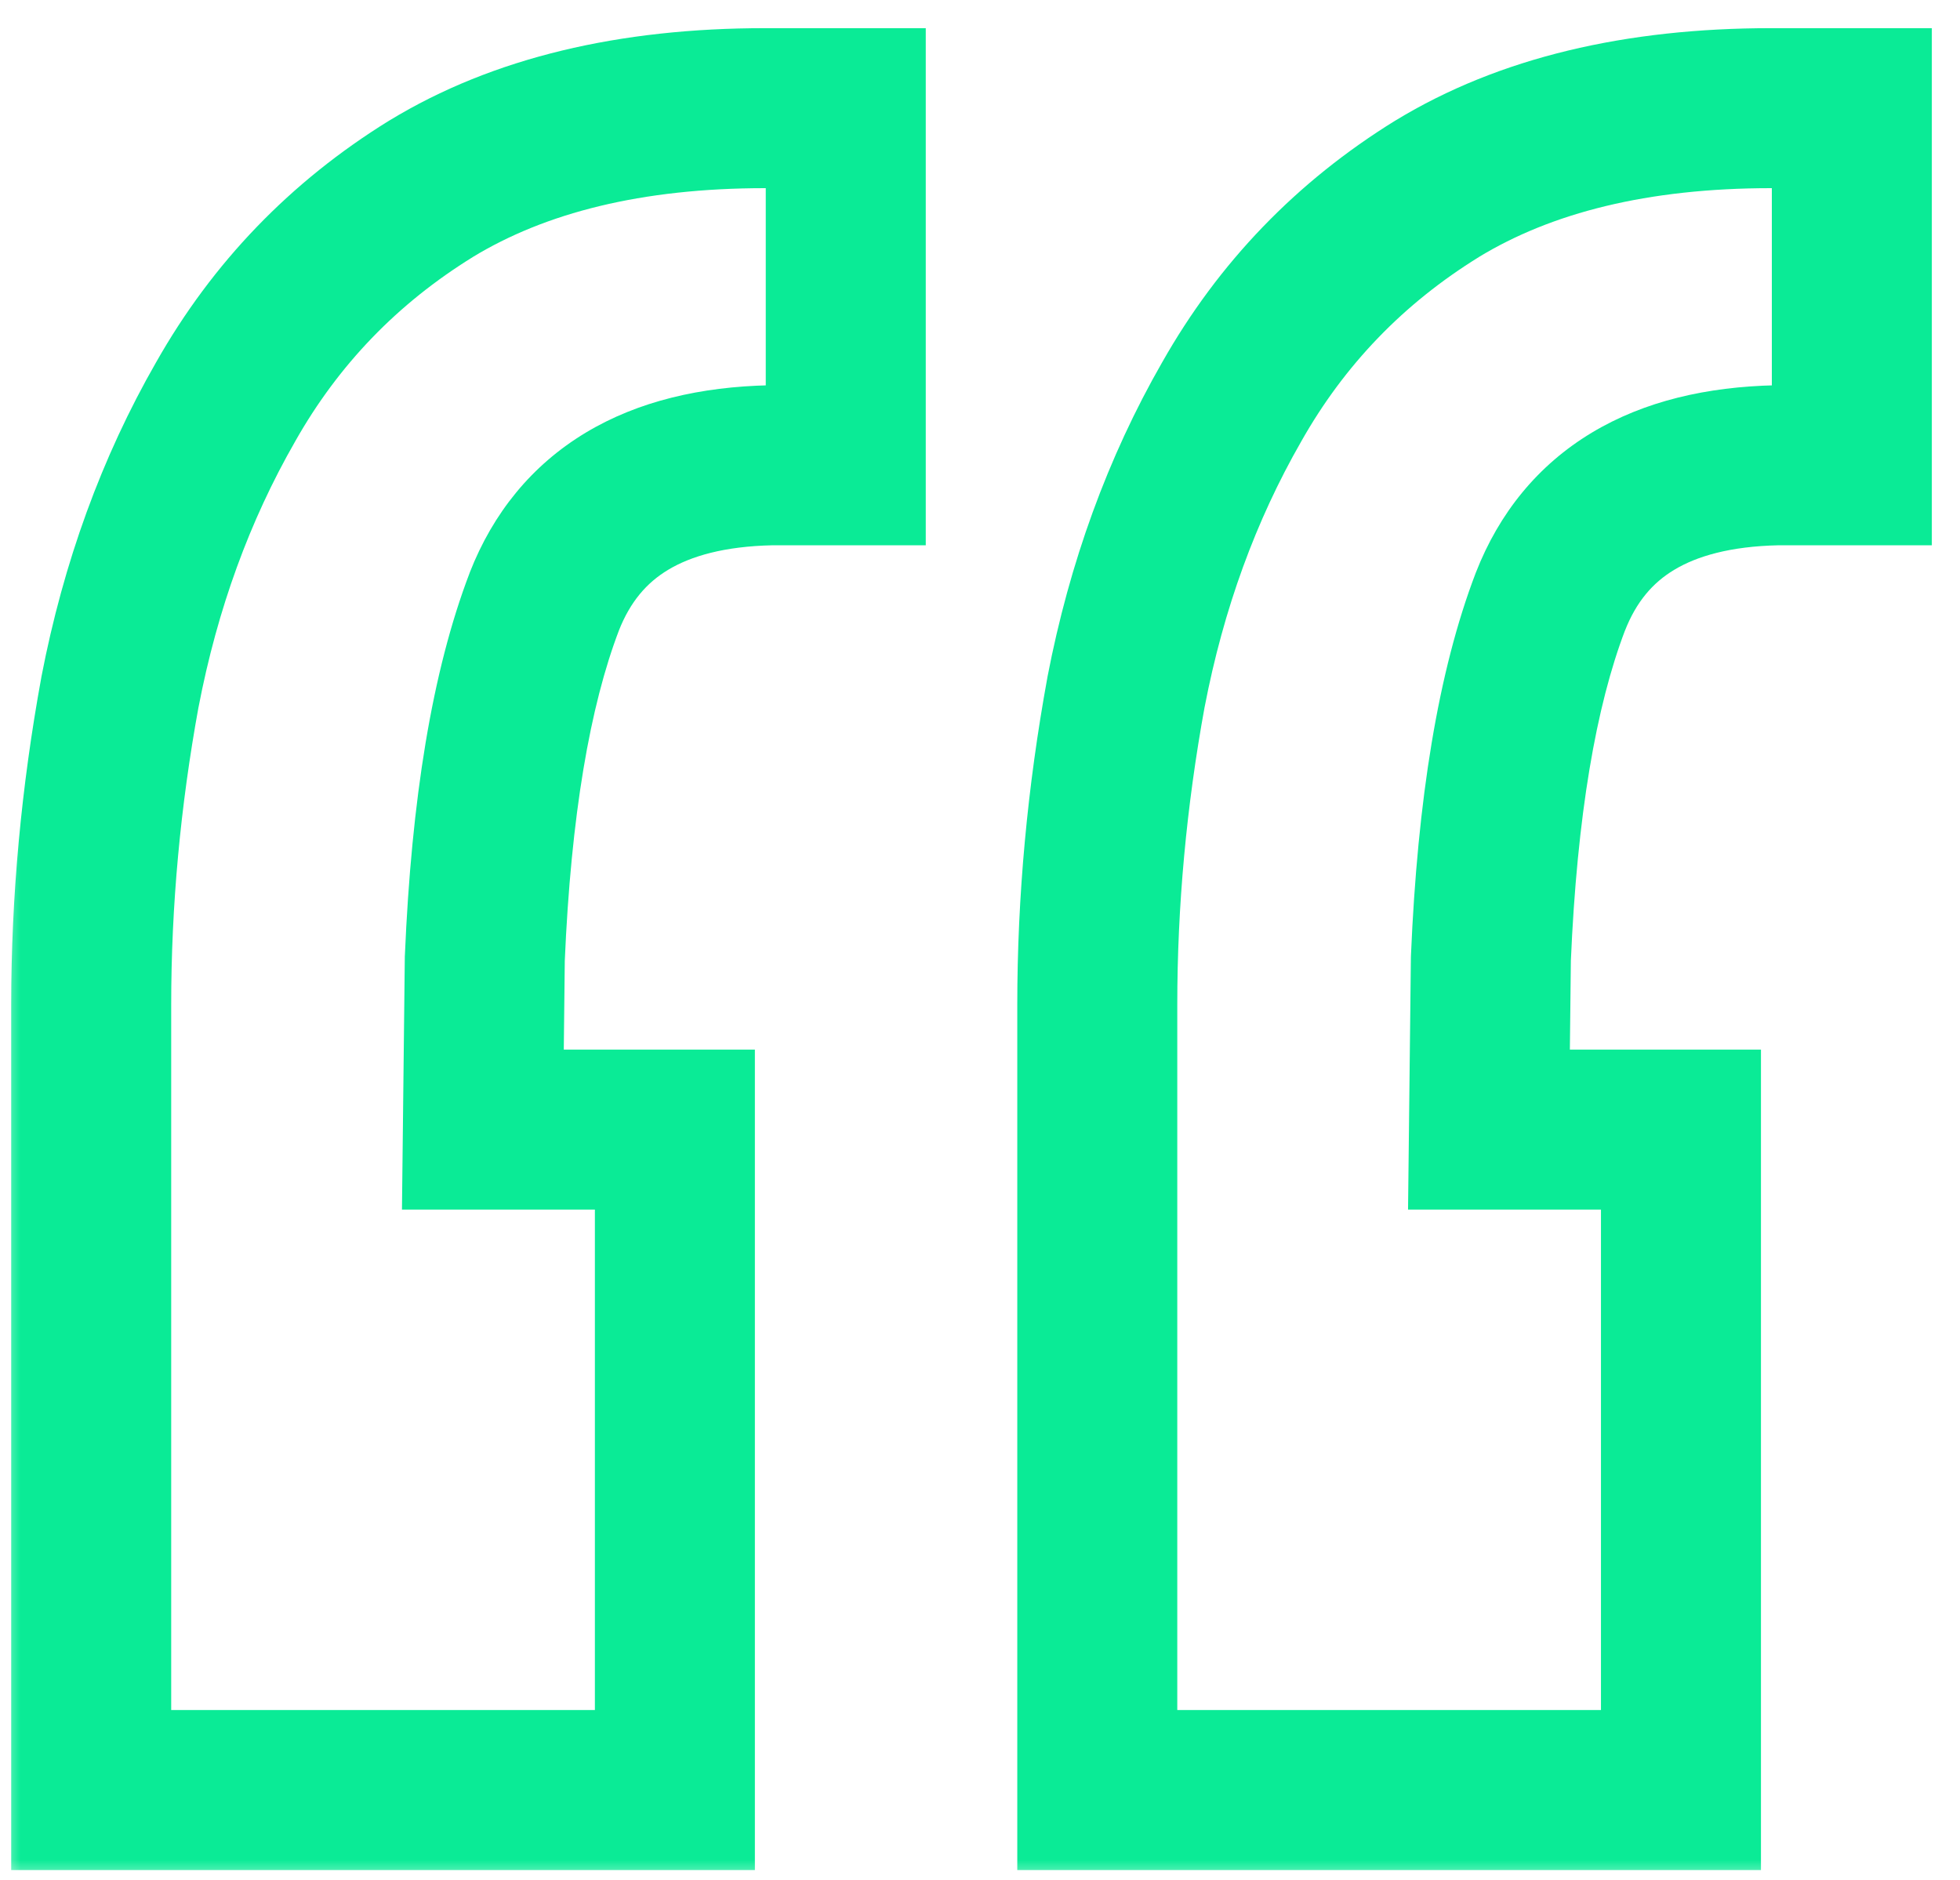 <svg width="49" height="47" viewBox="0 0 49 47" fill="none" xmlns="http://www.w3.org/2000/svg">
<mask id="path-1-outside-1_179_2193" maskUnits="userSpaceOnUse" x="0" y="0" width="49" height="47" fill="black">
<rect fill="white" width="49" height="47"/>
<path d="M2.28 44.752V25.12C2.28 22.528 2.52 19.92 3 17.296C3.512 14.64 4.392 12.224 5.64 10.048C6.888 7.84 8.6 6.064 10.776 4.72C12.984 3.376 15.768 2.704 19.128 2.704H21.144V11.632H19.272C16.36 11.696 14.472 12.832 13.608 15.04C12.776 17.216 12.28 20.192 12.12 23.968L12.072 28.24H16.872V44.752H2.28ZM27.432 44.752V25.12C27.432 22.528 27.672 19.92 28.152 17.296C28.664 14.64 29.544 12.224 30.792 10.048C32.04 7.84 33.752 6.064 35.928 4.72C38.136 3.376 40.92 2.704 44.28 2.704H46.296V11.632H44.424C41.512 11.696 39.624 12.832 38.76 15.04C37.928 17.216 37.432 20.192 37.272 23.968L37.224 28.24H42.024V44.752H27.432Z"/>
</mask>
<path d="M2.28 44.752H0.28V46.752H2.28V44.752ZM3 17.296L1.036 16.917L1.034 16.927L1.033 16.936L3 17.296ZM5.64 10.048L7.375 11.043L7.381 11.032L5.64 10.048ZM10.776 4.72L9.736 3.012L9.725 3.018L10.776 4.72ZM21.144 2.704H23.144V0.704H21.144V2.704ZM21.144 11.632V13.632H23.144V11.632H21.144ZM19.272 11.632V9.632H19.25L19.228 9.632L19.272 11.632ZM13.608 15.04L11.745 14.311L11.743 14.318L11.74 14.326L13.608 15.04ZM12.12 23.968L10.122 23.883L10.12 23.914L10.12 23.945L12.12 23.968ZM12.072 28.24L10.072 28.218L10.049 30.24H12.072V28.24ZM16.872 28.24H18.872V26.24H16.872V28.24ZM16.872 44.752V46.752H18.872V44.752H16.872ZM27.432 44.752H25.432V46.752H27.432V44.752ZM28.152 17.296L26.188 16.917L26.186 16.927L26.185 16.936L28.152 17.296ZM30.792 10.048L32.527 11.043L32.533 11.032L30.792 10.048ZM35.928 4.72L34.888 3.012L34.877 3.018L35.928 4.72ZM46.296 2.704H48.296V0.704H46.296V2.704ZM46.296 11.632V13.632H48.296V11.632H46.296ZM44.424 11.632V9.632H44.402L44.38 9.632L44.424 11.632ZM38.76 15.04L36.898 14.311L36.895 14.318L36.892 14.326L38.76 15.04ZM37.272 23.968L35.274 23.883L35.273 23.914L35.272 23.945L37.272 23.968ZM37.224 28.24L35.224 28.218L35.201 30.24H37.224V28.24ZM42.024 28.24H44.024V26.24H42.024V28.24ZM42.024 44.752V46.752H44.024V44.752H42.024ZM2.28 44.752H4.28V25.12H2.28H0.28V44.752H2.28ZM2.28 25.12H4.28C4.28 22.652 4.508 20.165 4.967 17.656L3 17.296L1.033 16.936C0.532 19.675 0.28 22.404 0.28 25.12H2.28ZM3 17.296L4.964 17.675C5.437 15.218 6.245 13.013 7.375 11.043L5.64 10.048L3.905 9.053C2.539 11.435 1.587 14.062 1.036 16.917L3 17.296ZM5.64 10.048L7.381 11.032C8.462 9.12 9.935 7.59 11.827 6.422L10.776 4.72L9.725 3.018C7.265 4.538 5.314 6.56 3.899 9.064L5.64 10.048ZM10.776 4.72L11.816 6.428C13.63 5.324 16.027 4.704 19.128 4.704V2.704V0.704C15.509 0.704 12.338 1.428 9.736 3.012L10.776 4.72ZM19.128 2.704V4.704H21.144V2.704V0.704H19.128V2.704ZM21.144 2.704H19.144V11.632H21.144H23.144V2.704H21.144ZM21.144 11.632V9.632H19.272V11.632V13.632H21.144V11.632ZM19.272 11.632L19.228 9.632C17.532 9.67 15.964 10.022 14.641 10.818C13.289 11.632 12.325 12.829 11.745 14.311L13.608 15.04L15.47 15.769C15.755 15.043 16.167 14.568 16.703 14.246C17.267 13.906 18.1 13.658 19.316 13.632L19.272 11.632ZM13.608 15.04L11.74 14.326C10.798 16.789 10.286 20.008 10.122 23.883L12.12 23.968L14.118 24.053C14.274 20.376 14.754 17.643 15.476 15.754L13.608 15.04ZM12.12 23.968L10.12 23.945L10.072 28.218L12.072 28.24L14.072 28.262L14.12 23.991L12.12 23.968ZM12.072 28.24V30.24H16.872V28.24V26.24H12.072V28.24ZM16.872 28.24H14.872V44.752H16.872H18.872V28.24H16.872ZM16.872 44.752V42.752H2.28V44.752V46.752H16.872V44.752ZM27.432 44.752H29.432V25.12H27.432H25.432V44.752H27.432ZM27.432 25.12H29.432C29.432 22.652 29.66 20.165 30.119 17.656L28.152 17.296L26.185 16.936C25.684 19.675 25.432 22.404 25.432 25.12H27.432ZM28.152 17.296L30.116 17.675C30.589 15.218 31.397 13.013 32.527 11.043L30.792 10.048L29.057 9.053C27.691 11.435 26.739 14.062 26.188 16.917L28.152 17.296ZM30.792 10.048L32.533 11.032C33.614 9.12 35.087 7.59 36.979 6.422L35.928 4.72L34.877 3.018C32.417 4.538 30.466 6.56 29.051 9.064L30.792 10.048ZM35.928 4.72L36.968 6.428C38.782 5.324 41.179 4.704 44.28 4.704V2.704V0.704C40.661 0.704 37.49 1.428 34.888 3.012L35.928 4.72ZM44.28 2.704V4.704H46.296V2.704V0.704H44.28V2.704ZM46.296 2.704H44.296V11.632H46.296H48.296V2.704H46.296ZM46.296 11.632V9.632H44.424V11.632V13.632H46.296V11.632ZM44.424 11.632L44.38 9.632C42.684 9.67 41.117 10.022 39.793 10.818C38.441 11.632 37.477 12.829 36.898 14.311L38.76 15.04L40.623 15.769C40.907 15.043 41.319 14.568 41.855 14.246C42.419 13.906 43.252 13.658 44.468 13.632L44.424 11.632ZM38.76 15.04L36.892 14.326C35.95 16.789 35.438 20.008 35.274 23.883L37.272 23.968L39.27 24.053C39.426 20.376 39.906 17.643 40.628 15.754L38.76 15.04ZM37.272 23.968L35.272 23.945L35.224 28.218L37.224 28.24L39.224 28.262L39.272 23.991L37.272 23.968ZM37.224 28.24V30.24H42.024V28.24V26.24H37.224V28.24ZM42.024 28.24H40.024V44.752H42.024H44.024V28.24H42.024ZM42.024 44.752V42.752H27.432V44.752V46.752H42.024V44.752Z" fill="#0AEB96" mask="url(#path-1-outside-1_179_2193)"/>
</svg>
